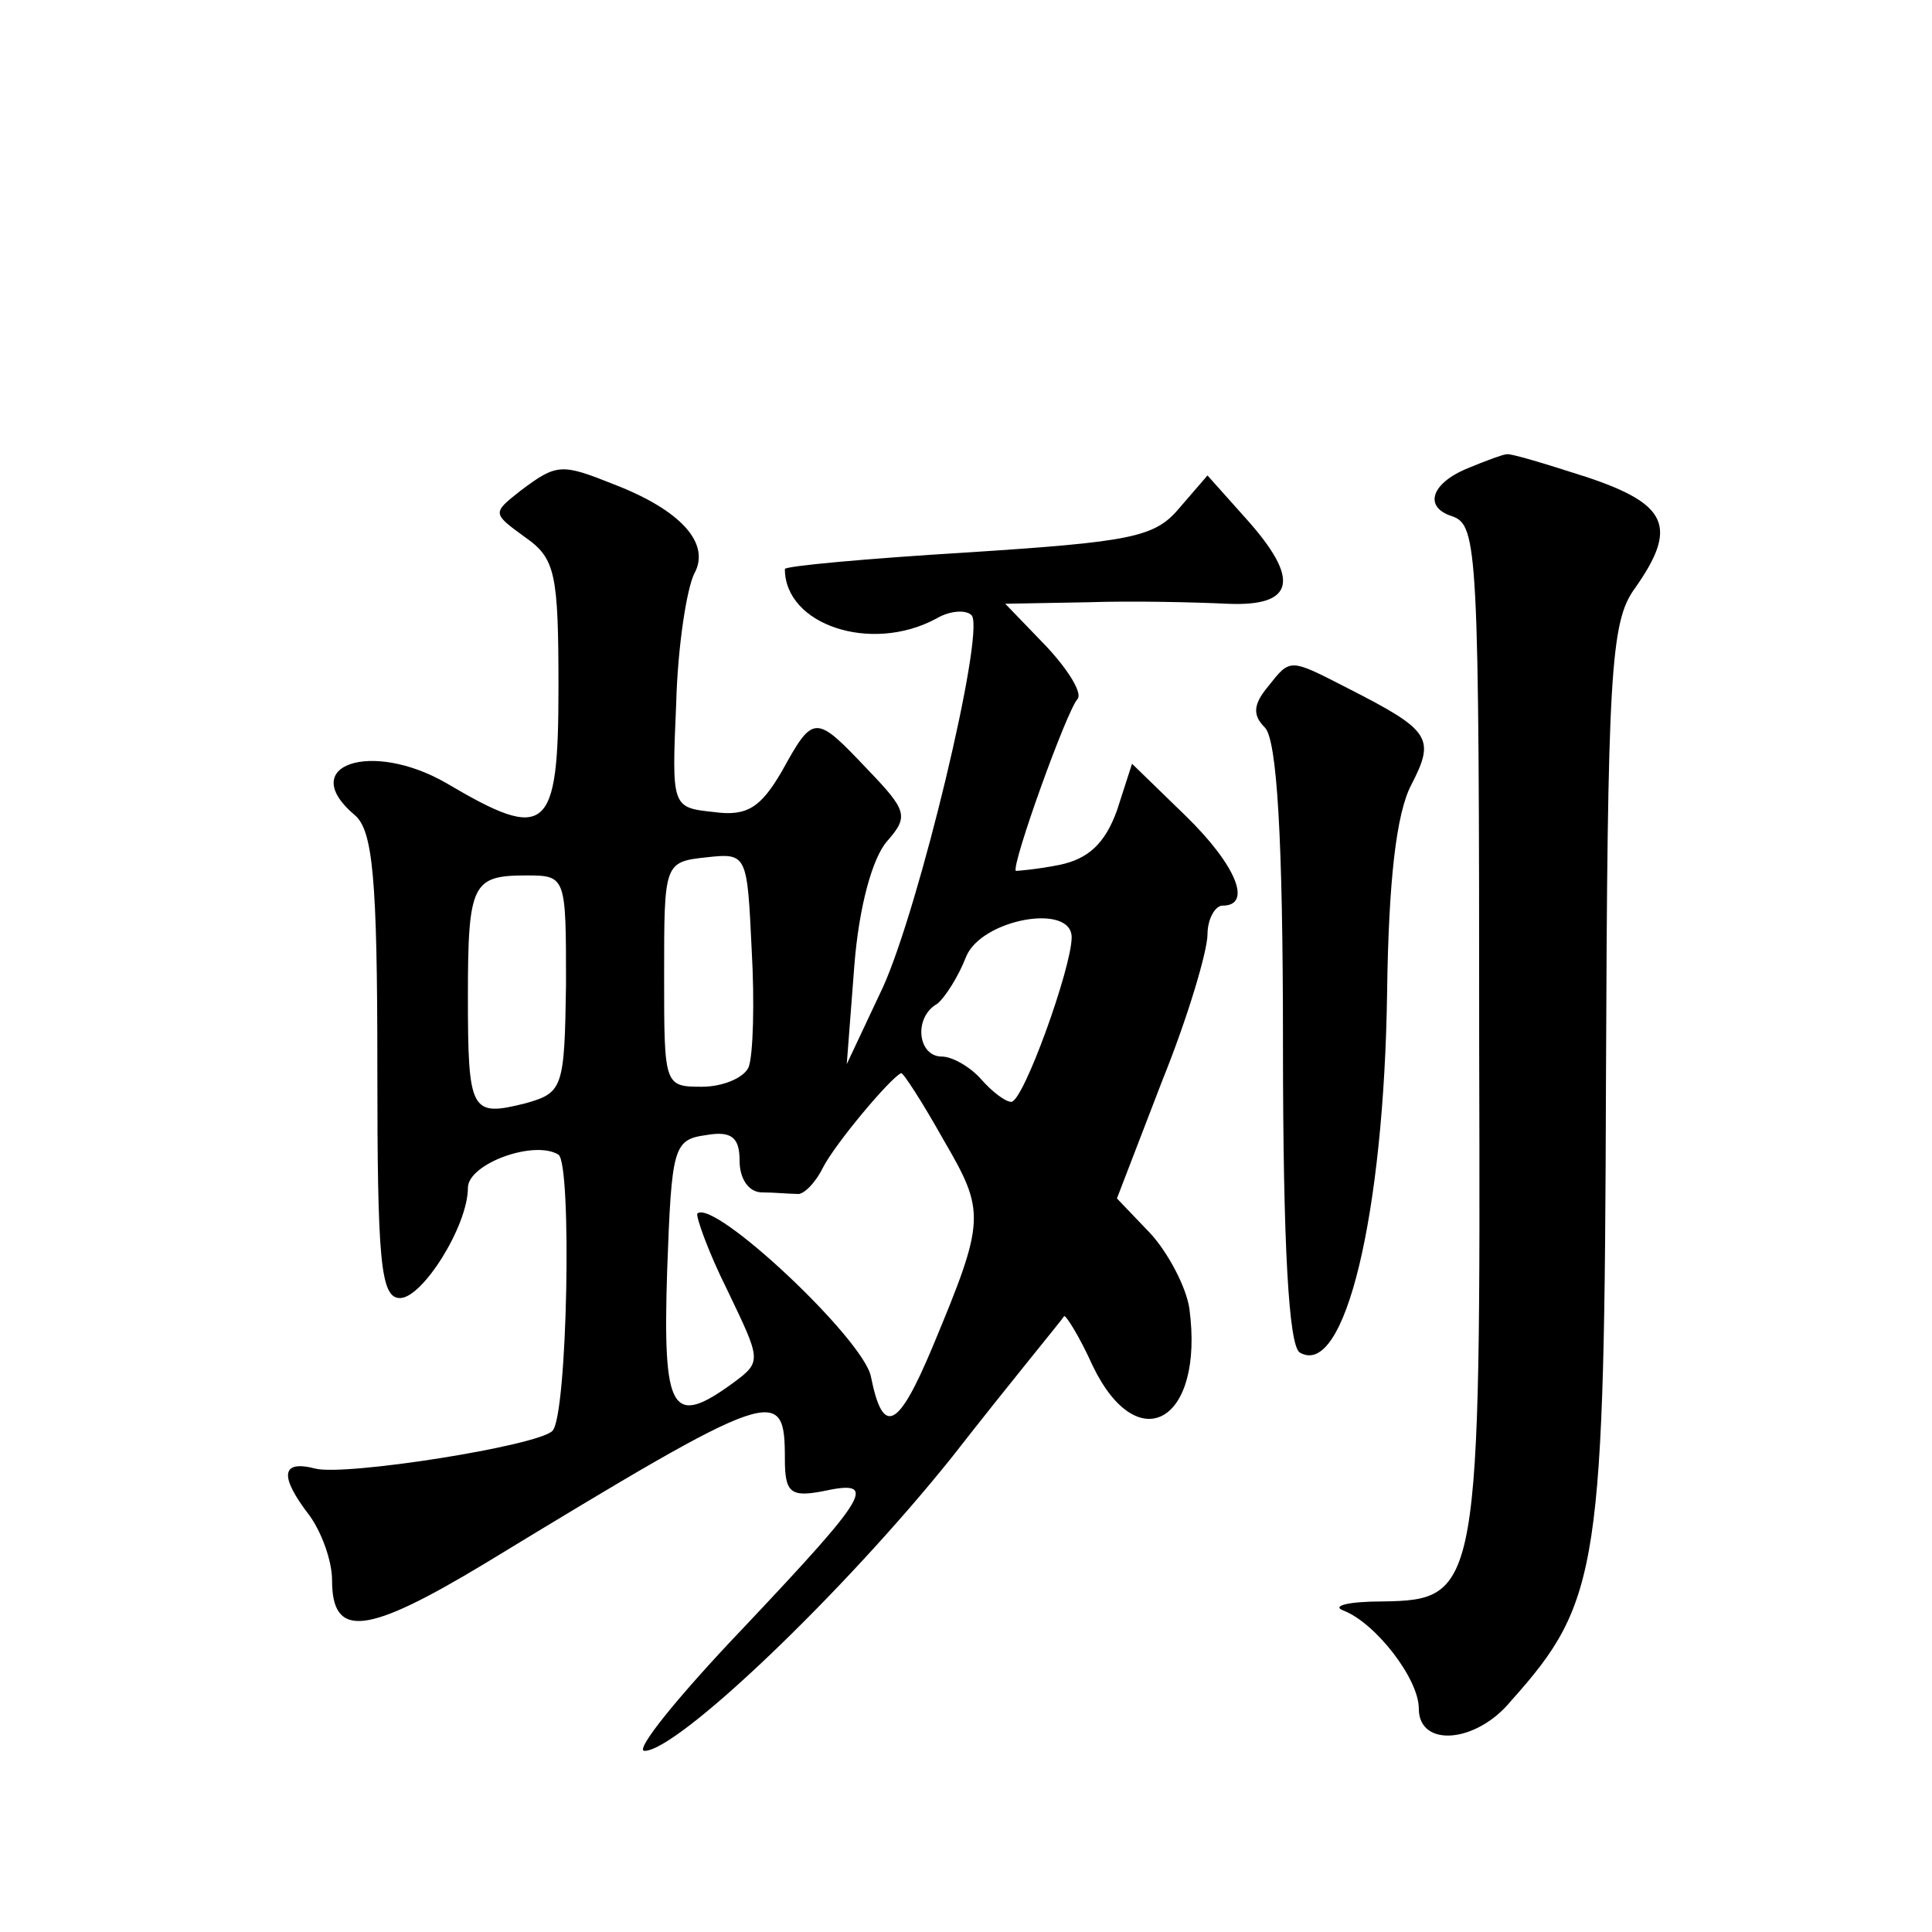 <?xml version="1.0" standalone="no"?>
<!DOCTYPE svg PUBLIC "-//W3C//DTD SVG 20010904//EN"
 "http://www.w3.org/TR/2001/REC-SVG-20010904/DTD/svg10.dtd">
<svg version="1.0" xmlns="http://www.w3.org/2000/svg"
 width="128pt" height="128pt" viewBox="0 0 128 128"
 preserveAspectRatio="xMidYMid meet">
<g transform="translate(0,128) scale(0.1,-0.1)"
fill="#0" stroke="none">
<path d="M973 970 c-25 -10 -30 -26 -11 -32 17 -6 18 -20 18 -354 1 -358 0 -364
-64 -365 -23 0 -34 -3 -26 -6 21 -8 50 -45 50 -65 0 -26 38 -23 61 5 59 66 62 88
63 412 1 269 3 303 19 325 29 41 22 56 -32 74 -28 9 -51 16 -53 15 -2 0 -13 -4
-25 -9z M345 955 c-19 -15 -19 -15 3 -31 20 -14 22 -24 22 -100 0 -96 -8 -102 -74
-63 -50 29 -100 12 -61 -21 12 -10 15 -42 15 -166 0 -129 2 -154 15 -154 15 0 45
48 45 73 0 16 44 32 60 22 9 -6 6 -173 -4 -183 -10 -10 -137 -30 -157 -25 -23 6
-24 -5 -4 -31 8 -11 15 -30 15 -43 0 -39 23 -36 101 11 194 118 199 119 199 69
0 -22 4 -25 25 -21 37 8 32 -1 -52 -90 -43 -45 -73 -82 -66 -82 22 0 132 105 204
195 39 50 73 91 74 93 1 1 10 -13 19 -33 30 -62 74 -37 64 38 -2 14 -14 37 -26
50 l-22 23 30 78 c17 42 30 86 30 97 0 10 5 19 10 19 20 0 9 27 -25 60 l-35 34
-10 -31 c-8 -22 -19 -32 -38 -36 -15 -3 -28 -4 -29 -4 -3 4 34 107 41 114 3 4 -6
19 -21 35 l-27 28 55 1 c30 1 71 0 92 -1 45 -2 49 16 12 57 l-25 28 -19 -22 c-16
-19 -32 -22 -140 -29 -66 -4 -121 -9 -121 -11 0 -37 57 -56 100 -33 10 6 21 6 24
2 8 -14 -35 -193 -59 -246 l-24 -51 5 65 c3 39 12 72 22 83 14 16 13 20 -13 47
-35 37 -36 37 -57 -1 -14 -24 -23 -30 -45 -27 -28 3 -28 3 -25 72 1 38 7 76 12
86 11 20 -9 42 -53 59 -35 14 -38 14 -62 -4z m151 -382 c-3 -7 -17 -13 -31 -13
-25 0 -25 1 -25 74 0 74 0 75 28 78 27 3 27 2 30 -61 2 -35 1 -70 -2 -78z m-121
55 c-1 -69 -2 -72 -27 -79 -36 -9 -38 -6 -38 71 0 75 3 80 39 80 26 0 26 -1 26
-72z m335 31 c0 -20 -32 -109 -40 -109 -4 0 -13 7 -20 15 -7 8 -19 15 -26 15 -16
0 -19 26 -3 35 5 4 14 18 19 31 10 25 70 36 70 13z m-85 -134 c28 -48 28 -53 -7
-137 -23 -55 -33 -60 -41 -20 -5 25 -104 118 -115 108 -1 -2 7 -25 20 -51 22 -46
23 -47 4 -61 -41 -30 -47 -20 -44 74 3 82 4 87 26 90 17 3 22 -2 22 -17 0 -12 6
-21 15 -21 8 0 18 -1 23 -1 4 -1 12 7 17 17 8 16 45 60 52 63 1 1 14 -19 28 -44z
M840 825 c-10 -12 -10 -19 -2 -27 8 -8 12 -73 12 -209 0 -137 4 -200 11 -205 30
-18 56 92 58 239 1 73 6 118 16 137 16 31 13 36 -42 64 -39 20 -38 20 -53 1z"/>
</g>
</svg>
